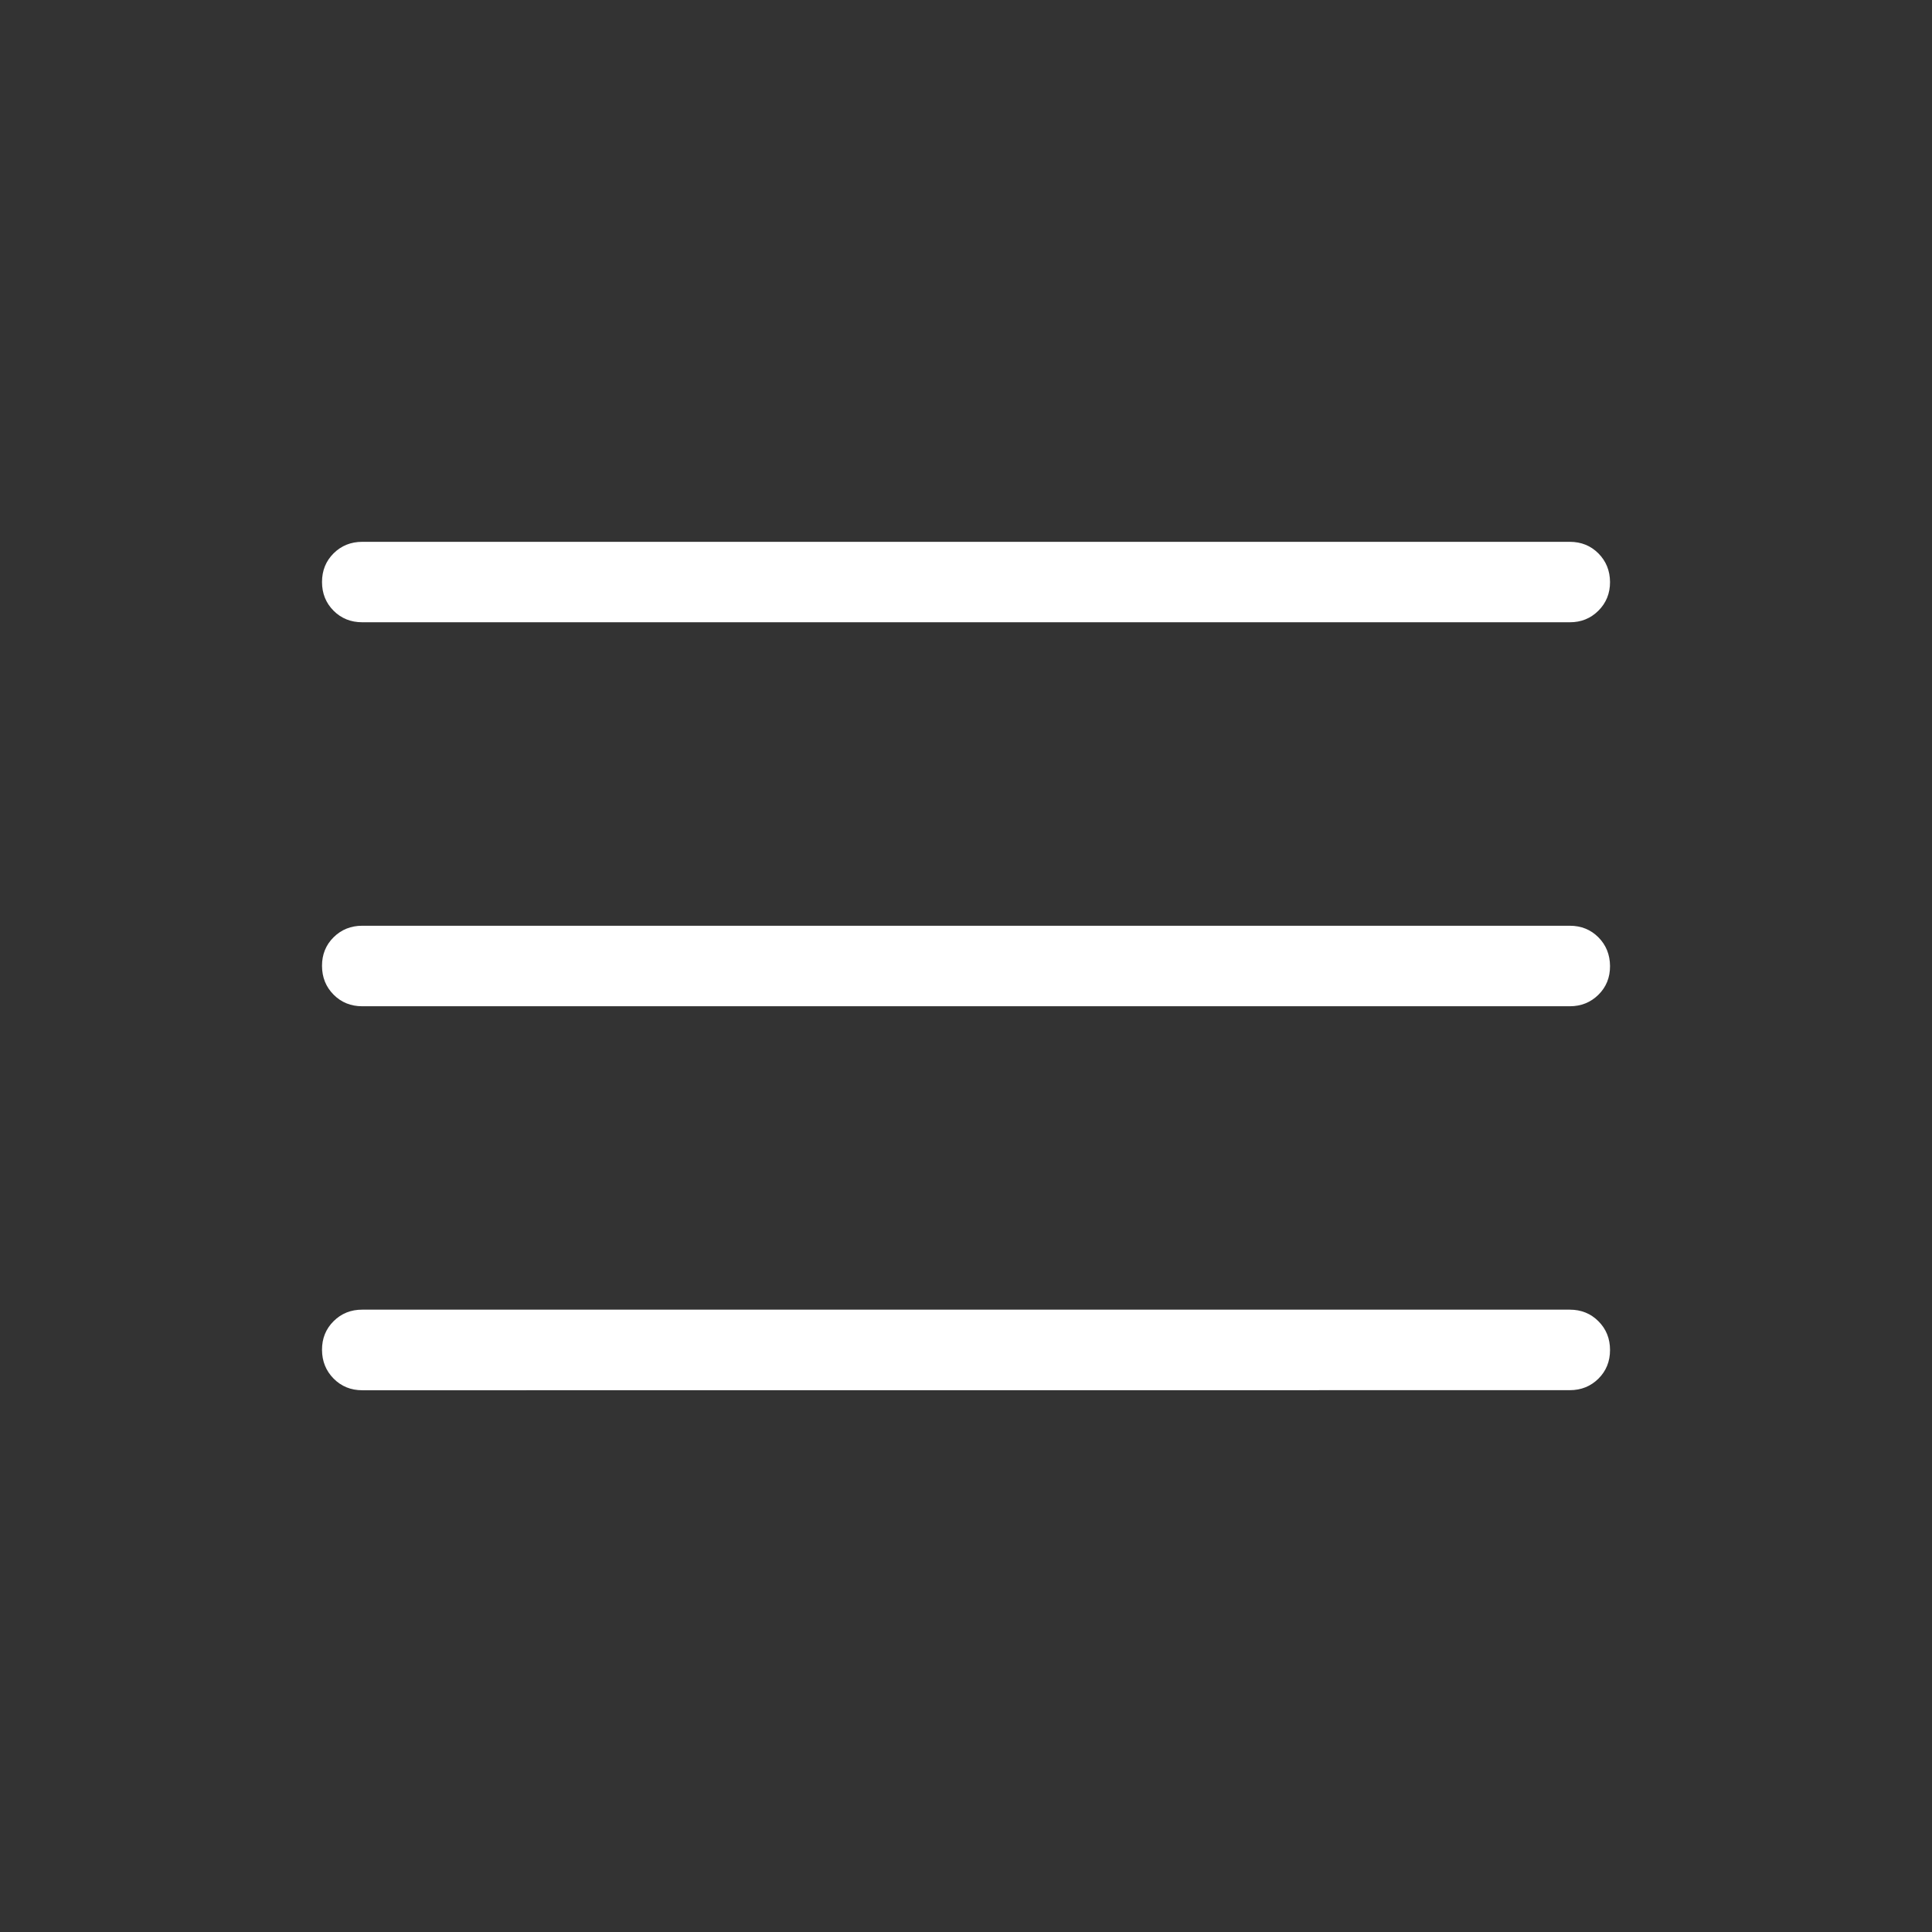 <?xml version="1.0" encoding="UTF-8"?> <svg xmlns="http://www.w3.org/2000/svg" width="49" height="49" viewBox="0 0 49 49" fill="none"><rect x="0" y="0" width="49" height="49" fill="#333333" stroke="none"/><path d="M9.188 35.26C8.898 35.26 8.656 35.161 8.461 34.964C8.266 34.766 8.168 34.523 8.167 34.235C8.166 33.946 8.264 33.704 8.461 33.508C8.658 33.312 8.901 33.215 9.188 33.216H39.813C40.103 33.216 40.345 33.314 40.54 33.51C40.736 33.706 40.834 33.949 40.834 34.239C40.834 34.529 40.736 34.771 40.54 34.966C40.344 35.16 40.101 35.258 39.813 35.258L9.188 35.26ZM9.188 25.521C8.898 25.521 8.656 25.423 8.461 25.227C8.266 25.031 8.168 24.788 8.167 24.498C8.166 24.208 8.264 23.966 8.461 23.771C8.658 23.576 8.901 23.479 9.188 23.479H39.813C40.103 23.479 40.345 23.577 40.54 23.773C40.734 23.969 40.832 24.212 40.834 24.502C40.835 24.792 40.737 25.034 40.54 25.229C40.342 25.424 40.1 25.521 39.813 25.521H9.188ZM9.188 15.782C8.898 15.782 8.656 15.685 8.461 15.49C8.265 15.294 8.167 15.051 8.167 14.761C8.167 14.471 8.265 14.229 8.461 14.034C8.657 13.84 8.899 13.742 9.188 13.742H39.813C40.103 13.742 40.345 13.84 40.54 14.036C40.734 14.232 40.832 14.474 40.834 14.761C40.835 15.048 40.737 15.291 40.54 15.488C40.342 15.685 40.1 15.783 39.813 15.782H9.188Z" fill="white"></path></svg> 
